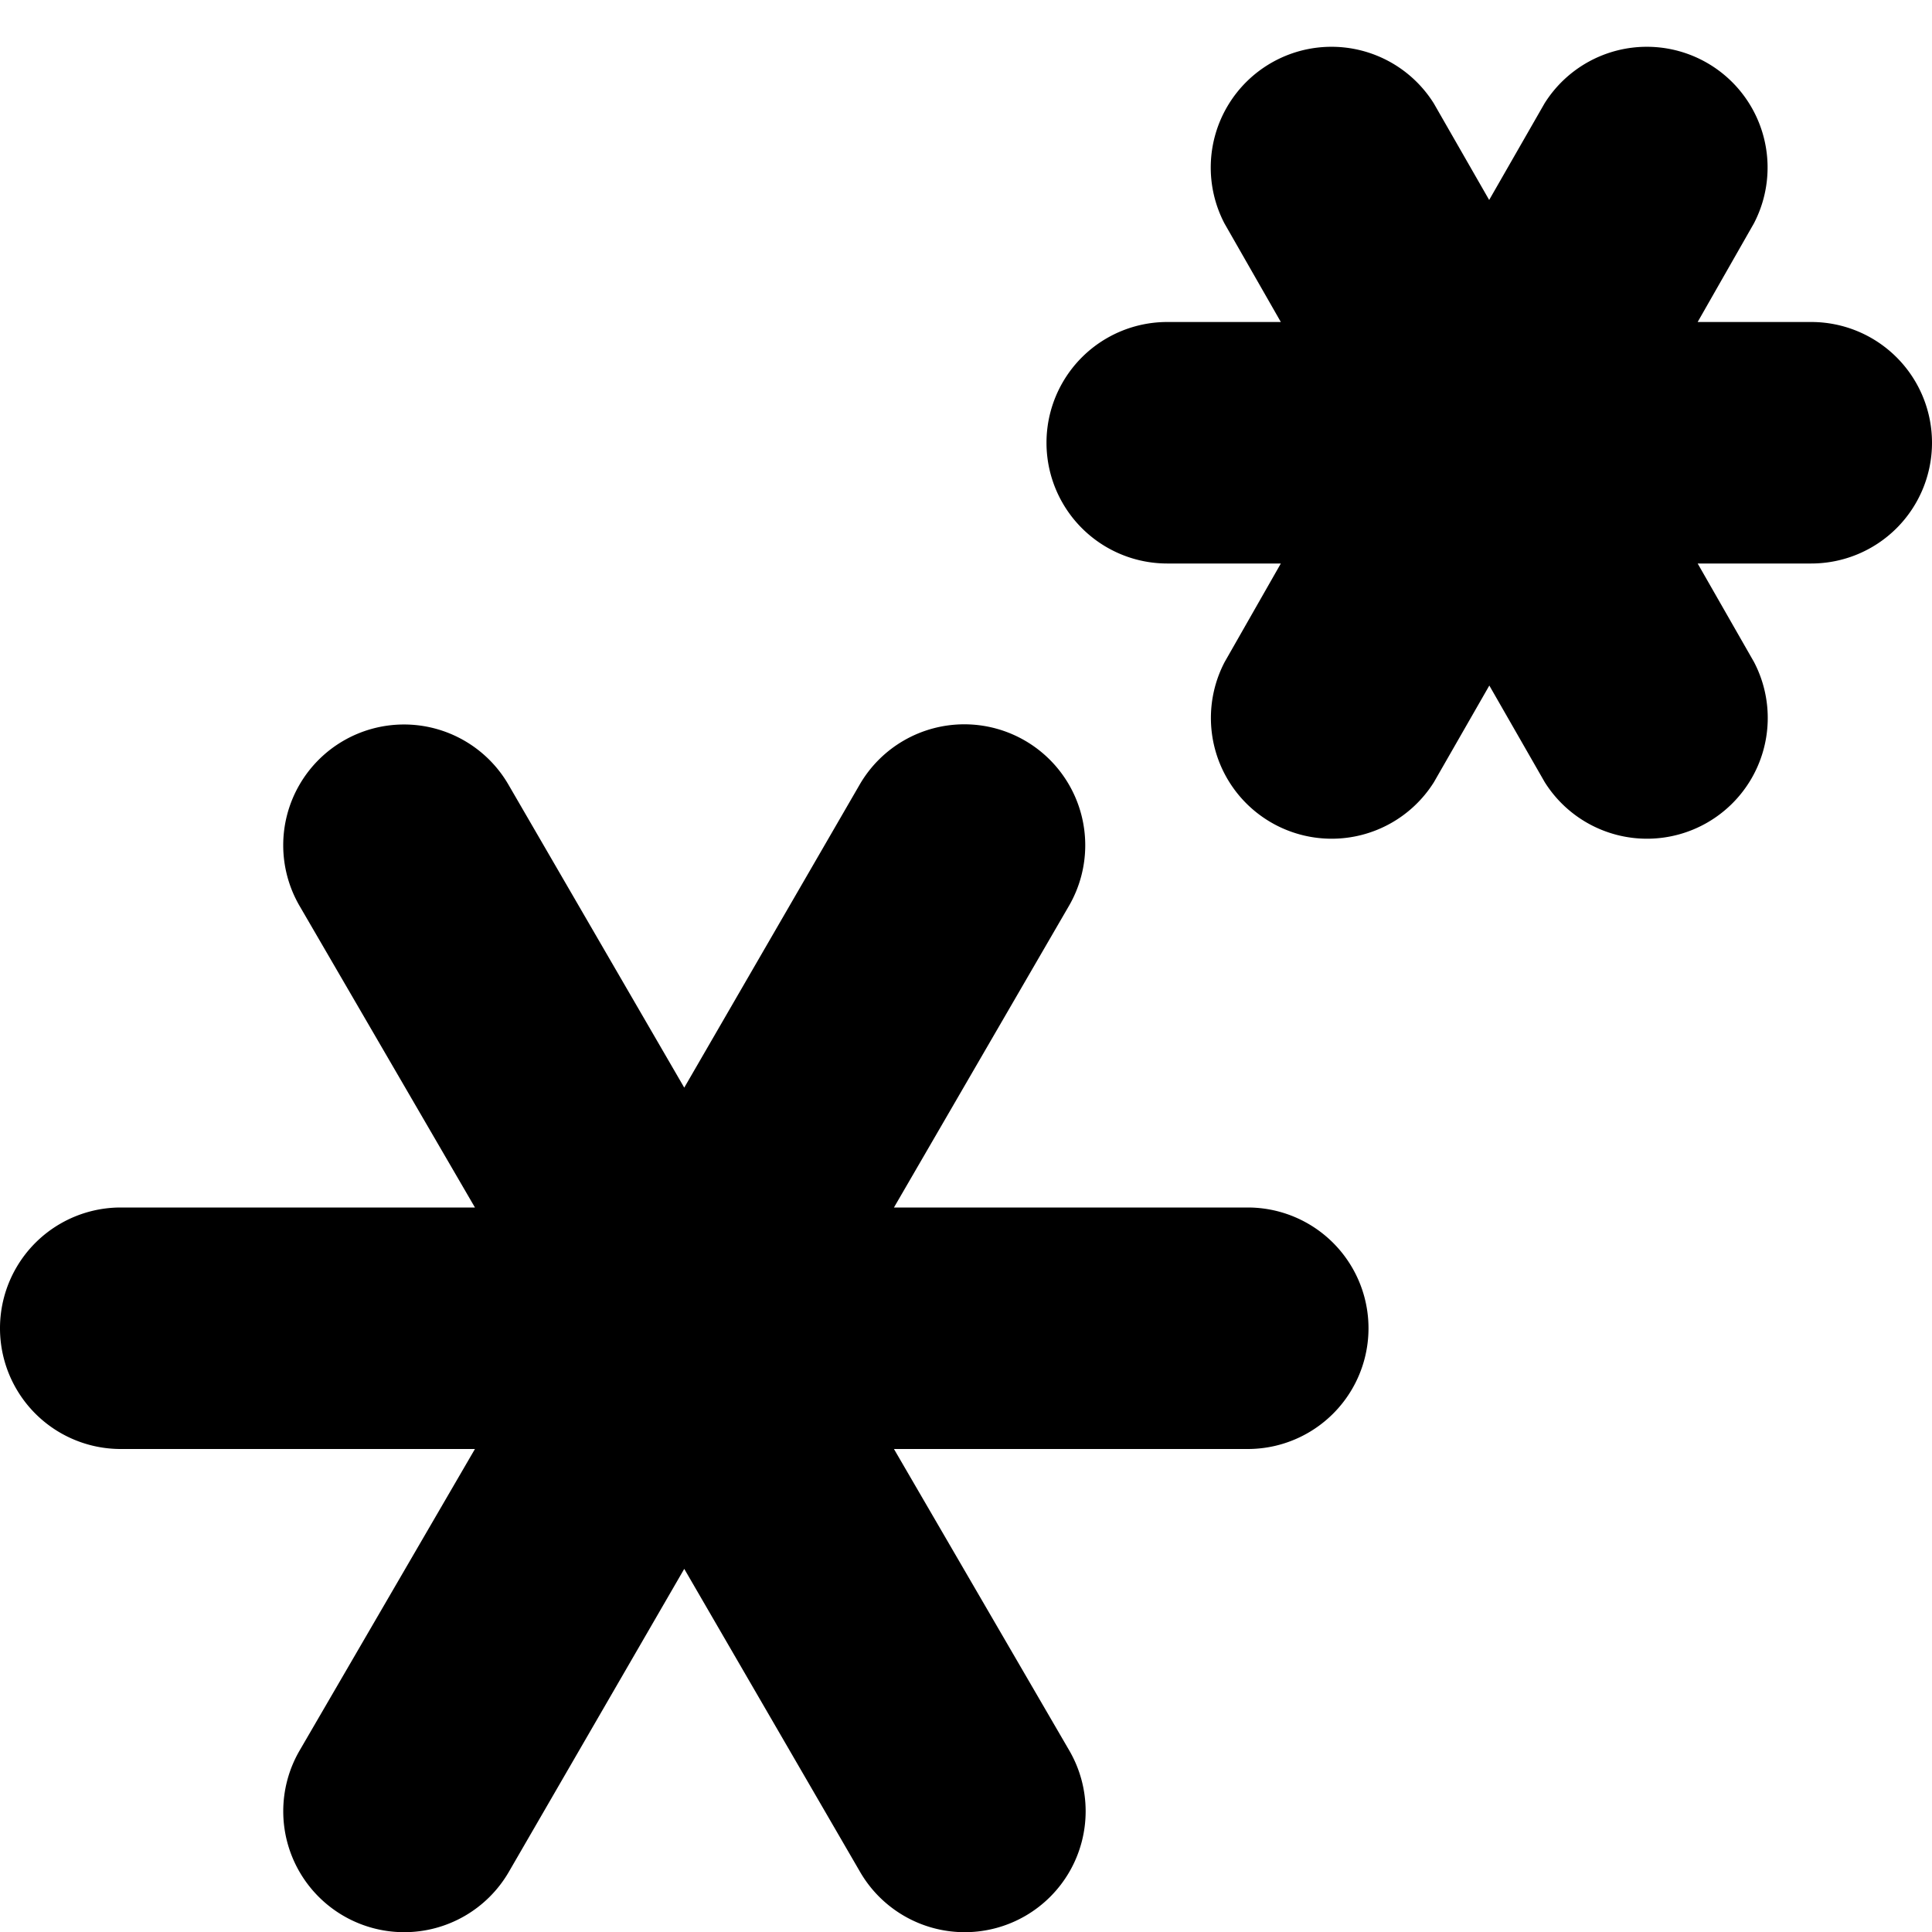 <?xml version="1.0" encoding="UTF-8"?>
<svg xmlns="http://www.w3.org/2000/svg" id="Layer_1" data-name="Layer 1" viewBox="0 0 24 24" width="512" height="512"><path d="M24,5.5A1.5,1.5,0,0,1,22.5,7H21.089l.7,1.224a1.5,1.5,0,0,1-2.6,1.492l-.688-1.2-.688,1.2a1.5,1.5,0,0,1-2.6-1.492L15.911,7H14.5a1.5,1.5,0,0,1,0-3h1.411l-.7-1.224a1.5,1.5,0,0,1,2.6-1.492l.688,1.2.688-1.2a1.5,1.5,0,0,1,2.6,1.492L21.089,4H22.5A1.5,1.5,0,0,1,24,5.5ZM15.5,15H11.105l2.174-3.747a1.5,1.5,0,0,0-2.6-1.506L8.5,13.511,6.316,9.747a1.5,1.5,0,0,0-2.595,1.506L5.9,15H1.5a1.5,1.5,0,0,0,0,3H5.9L3.721,21.747a1.5,1.5,0,0,0,2.6,1.506L8.5,19.489l2.184,3.764a1.5,1.5,0,0,0,2.6-1.506L11.105,18H15.5A1.5,1.5,0,0,0,15.5,15Z"/></svg>
